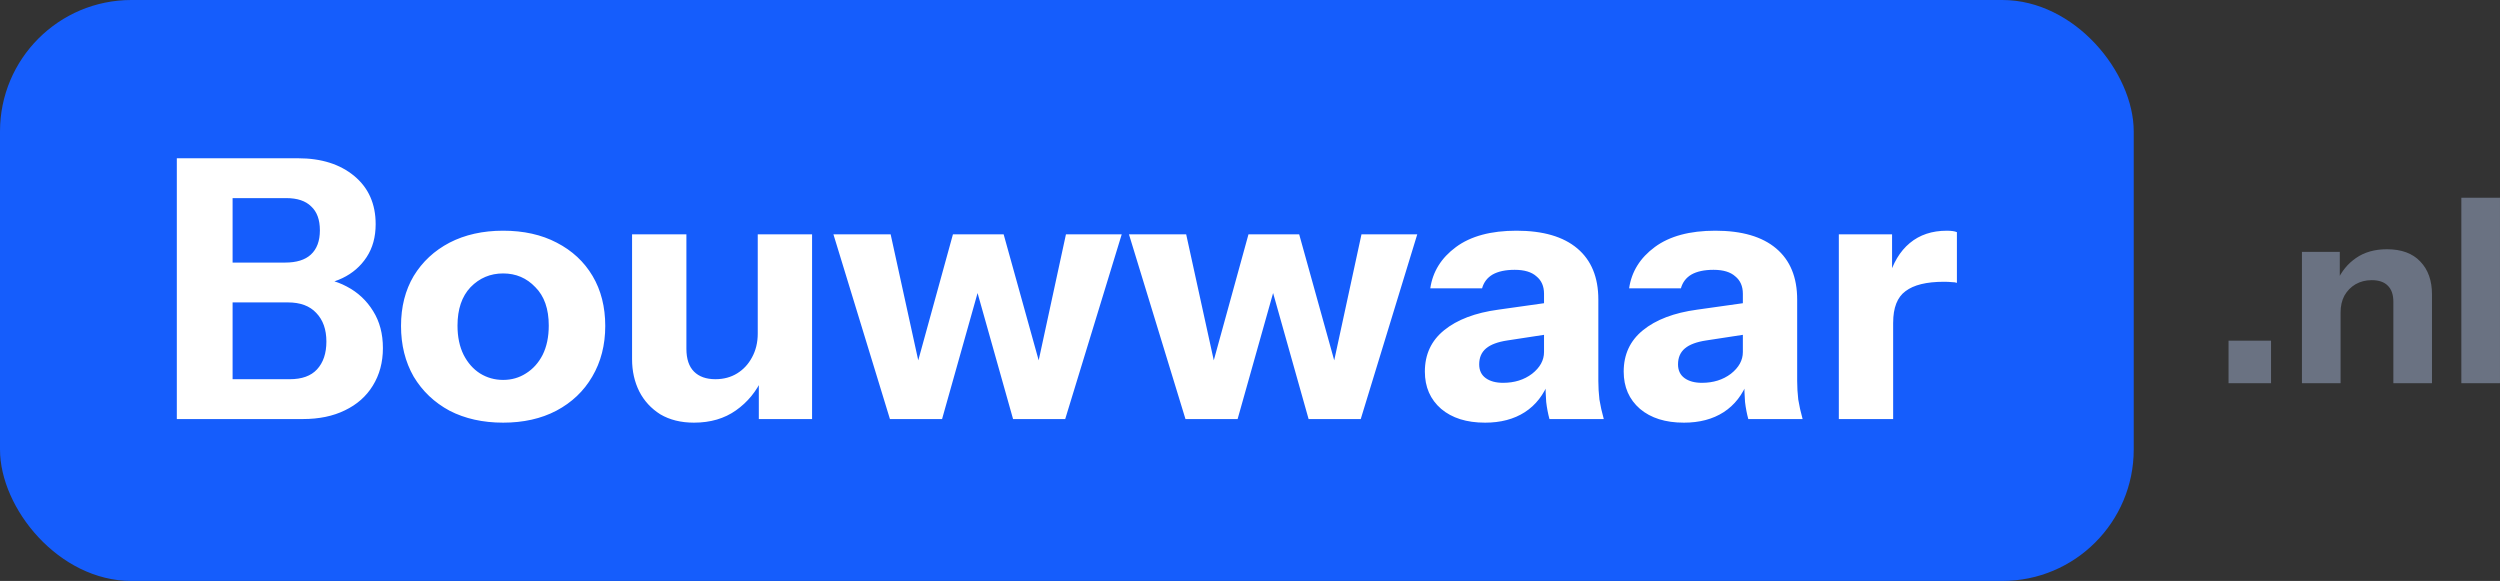 <?xml version="1.0" encoding="UTF-8" standalone="no"?>
<!-- Created with Inkscape (http://www.inkscape.org/) -->

<svg
   width="164.372mm"
   height="38.196mm"
   viewBox="0 0 164.372 38.196"
   version="1.1"
   id="svg1"
   xmlns="http://www.w3.org/2000/svg"
   xmlns:svg="http://www.w3.org/2000/svg">
  <rect x="0" y="0" width="164.372" height="38.196" fill="#333333" stroke="none"/>
  <defs
     id="defs1" />
  <g
     id="layer1"
     transform="translate(-34.855,-129.402)">
    <g
       id="layer1-5"
       transform="translate(-27.033,-15.966)">
      <g
         id="g1">
        <rect
           style="fill:#155dfc;fill-opacity:1;stroke-width:0.72;stroke-linecap:round;stroke-linejoin:round;paint-order:stroke fill markers"
           id="rect1"
           width="140.29"
           height="38.196"
           x="61.888"
           y="145.368"
           ry="8.64" />
        <path
           style="font-weight:bold;font-size:23.812px;font-family:'Instrument Sans';-inkscape-font-specification:'Instrument Sans Bold';text-align:center;text-anchor:middle;fill:#ffffff;stroke-width:0.423;stroke-linecap:round;stroke-linejoin:round;paint-order:stroke fill markers"
           d="m 76.514,172.919 v -2.619 h 4.429 q 1.191,0 1.786,-0.643 0.619,-0.667 0.619,-1.834 0,-1.191 -0.667,-1.881 -0.643,-0.691 -1.857,-0.691 h -4.31 v -2.619 h 4.12 q 1.119,0 1.691,-0.524 0.595,-0.548 0.595,-1.595 0,-1.048 -0.572,-1.572 -0.548,-0.548 -1.643,-0.548 h -4.191 v -2.619 h 4.977 q 2.286,0 3.691,1.167 1.405,1.167 1.405,3.167 0,1.262 -0.595,2.167 -0.595,0.905 -1.595,1.381 -1,0.476 -2.238,0.476 l 0.119,-0.5 q 1.333,0 2.405,0.572 1.095,0.572 1.738,1.619 0.643,1.024 0.643,2.429 0,1.405 -0.667,2.477 -0.643,1.048 -1.834,1.619 -1.167,0.572 -2.762,0.572 z m -3,0 v -17.145 h 3.667 v 17.145 z m 21.455,0.238 q -2,0 -3.524,-0.786 -1.5,-0.81 -2.357,-2.238 -0.833,-1.453 -0.833,-3.334 0,-1.881 0.833,-3.286 0.857,-1.405 2.357,-2.191 1.524,-0.786 3.524,-0.786 2.024,0 3.524,0.786 1.524,0.786 2.357,2.191 0.833,1.405 0.833,3.286 0,1.881 -0.857,3.334 -0.833,1.429 -2.357,2.238 -1.5,0.786 -3.5,0.786 z m 0,-2.81 q 0.833,0 1.5,-0.429 0.691,-0.429 1.095,-1.214 0.405,-0.81 0.405,-1.929 0,-1.643 -0.881,-2.524 -0.857,-0.905 -2.119,-0.905 -1.262,0 -2.143,0.905 -0.857,0.905 -0.857,2.524 0,1.119 0.405,1.929 0.405,0.786 1.072,1.214 0.691,0.429 1.524,0.429 z m 12.549,2.81 q -1.286,0 -2.215,-0.548 -0.905,-0.572 -1.381,-1.5 -0.476,-0.953 -0.476,-2.119 v -8.215 h 3.572 v 7.525 q 0,1 0.5,1.5 0.5,0.5 1.405,0.5 0.81,0 1.429,-0.381 0.619,-0.381 0.976,-1.048 0.381,-0.691 0.381,-1.572 l 0.31,2.929 q -0.595,1.31 -1.738,2.119 -1.143,0.81 -2.762,0.81 z m 4.262,-0.238 v -2.857 h -0.071 v -9.287 h 3.572 v 12.144 z m 8.62,0 -3.715,-12.144 h 3.762 l 1.857,8.477 h -0.095 l 2.334,-8.477 h 3.334 l 2.357,8.477 h -0.095 l 1.834,-8.477 h 3.667 l -3.715,12.144 h -3.429 l -2.381,-8.453 h 0.095 l -2.381,8.453 z m 19.431,0 -3.715,-12.144 h 3.762 l 1.857,8.477 h -0.095 l 2.334,-8.477 h 3.334 l 2.357,8.477 h -0.095 l 1.834,-8.477 h 3.667 l -3.715,12.144 h -3.429 l -2.381,-8.453 h 0.095 l -2.381,8.453 z m 23.932,0 q -0.143,-0.524 -0.214,-1.119 -0.048,-0.595 -0.048,-1.381 h -0.095 v -5.739 q 0,-0.738 -0.5,-1.143 -0.476,-0.429 -1.429,-0.429 -0.905,0 -1.453,0.31 -0.524,0.31 -0.691,0.905 h -3.405 q 0.238,-1.643 1.691,-2.715 1.453,-1.072 3.977,-1.072 2.619,0 4,1.167 1.381,1.167 1.381,3.358 v 5.358 q 0,0.595 0.071,1.214 0.095,0.595 0.286,1.286 z m -4.239,0.238 q -1.81,0 -2.881,-0.905 -1.072,-0.929 -1.072,-2.453 0,-1.691 1.262,-2.715 1.286,-1.048 3.572,-1.357 l 3.548,-0.5 v 2.072 l -2.953,0.452 q -0.953,0.143 -1.405,0.524 -0.452,0.381 -0.452,1.048 0,0.595 0.429,0.905 0.429,0.31 1.143,0.31 1.119,0 1.905,-0.595 0.786,-0.619 0.786,-1.429 l 0.333,1.905 q -0.524,1.357 -1.595,2.048 -1.072,0.691 -2.619,0.691 z m 17.312,-0.238 q -0.143,-0.524 -0.214,-1.119 -0.048,-0.595 -0.048,-1.381 h -0.095 v -5.739 q 0,-0.738 -0.5,-1.143 -0.476,-0.429 -1.429,-0.429 -0.905,0 -1.453,0.31 -0.524,0.31 -0.691,0.905 h -3.405 q 0.238,-1.643 1.691,-2.715 1.453,-1.072 3.977,-1.072 2.619,0 4,1.167 1.381,1.167 1.381,3.358 v 5.358 q 0,0.595 0.071,1.214 0.095,0.595 0.286,1.286 z m -4.239,0.238 q -1.81,0 -2.881,-0.905 -1.072,-0.929 -1.072,-2.453 0,-1.691 1.262,-2.715 1.286,-1.048 3.572,-1.357 l 3.548,-0.5 v 2.072 l -2.953,0.452 q -0.953,0.143 -1.405,0.524 -0.452,0.381 -0.452,1.048 0,0.595 0.429,0.905 0.429,0.31 1.143,0.31 1.119,0 1.905,-0.595 0.786,-0.619 0.786,-1.429 l 0.333,1.905 q -0.524,1.357 -1.595,2.048 -1.072,0.691 -2.619,0.691 z m 10.192,-0.238 v -12.144 h 3.5 v 2.857 h 0.071 v 9.287 z m 3.572,-6.334 -0.31,-2.881 q 0.429,-1.548 1.405,-2.357 0.976,-0.81 2.429,-0.81 0.452,0 0.667,0.095 v 3.334 q -0.119,-0.048 -0.333,-0.048 -0.214,-0.024 -0.524,-0.024 -1.714,0 -2.524,0.619 -0.81,0.595 -0.81,2.072 z"
           id="text1"
           aria-label="Bouwwaar" />
      </g>
      <path
         style="font-weight:bold;font-size:16.933px;font-family:'Instrument Sans';-inkscape-font-specification:'Instrument Sans Bold';text-align:center;text-anchor:middle;fill:#6a7282;stroke-width:0.423;stroke-linecap:round;stroke-linejoin:round;paint-order:stroke fill markers"
         d="m 208.412,170.562 v -2.794 h 2.794 v 2.794 z m 4.826,0 v -8.636 h 2.489 v 2.032 h 0.051 v 6.604 z m 6.011,0 v -5.351 q 0,-0.711 -0.373,-1.067 -0.356,-0.356 -1.05,-0.356 -0.593,0 -1.067,0.271 -0.457,0.271 -0.728,0.745 -0.254,0.474 -0.254,1.118 l -0.22,-2.083 q 0.423,-0.948 1.236,-1.507 0.83,-0.576 2.032,-0.576 1.439,0 2.201,0.813 0.762,0.796 0.762,2.151 v 5.842 z m 4.47,0 v -12.192 h 2.54 v 12.192 z"
         id="text1-9"
         aria-label=".nl" />
    </g>
  </g>
</svg>
